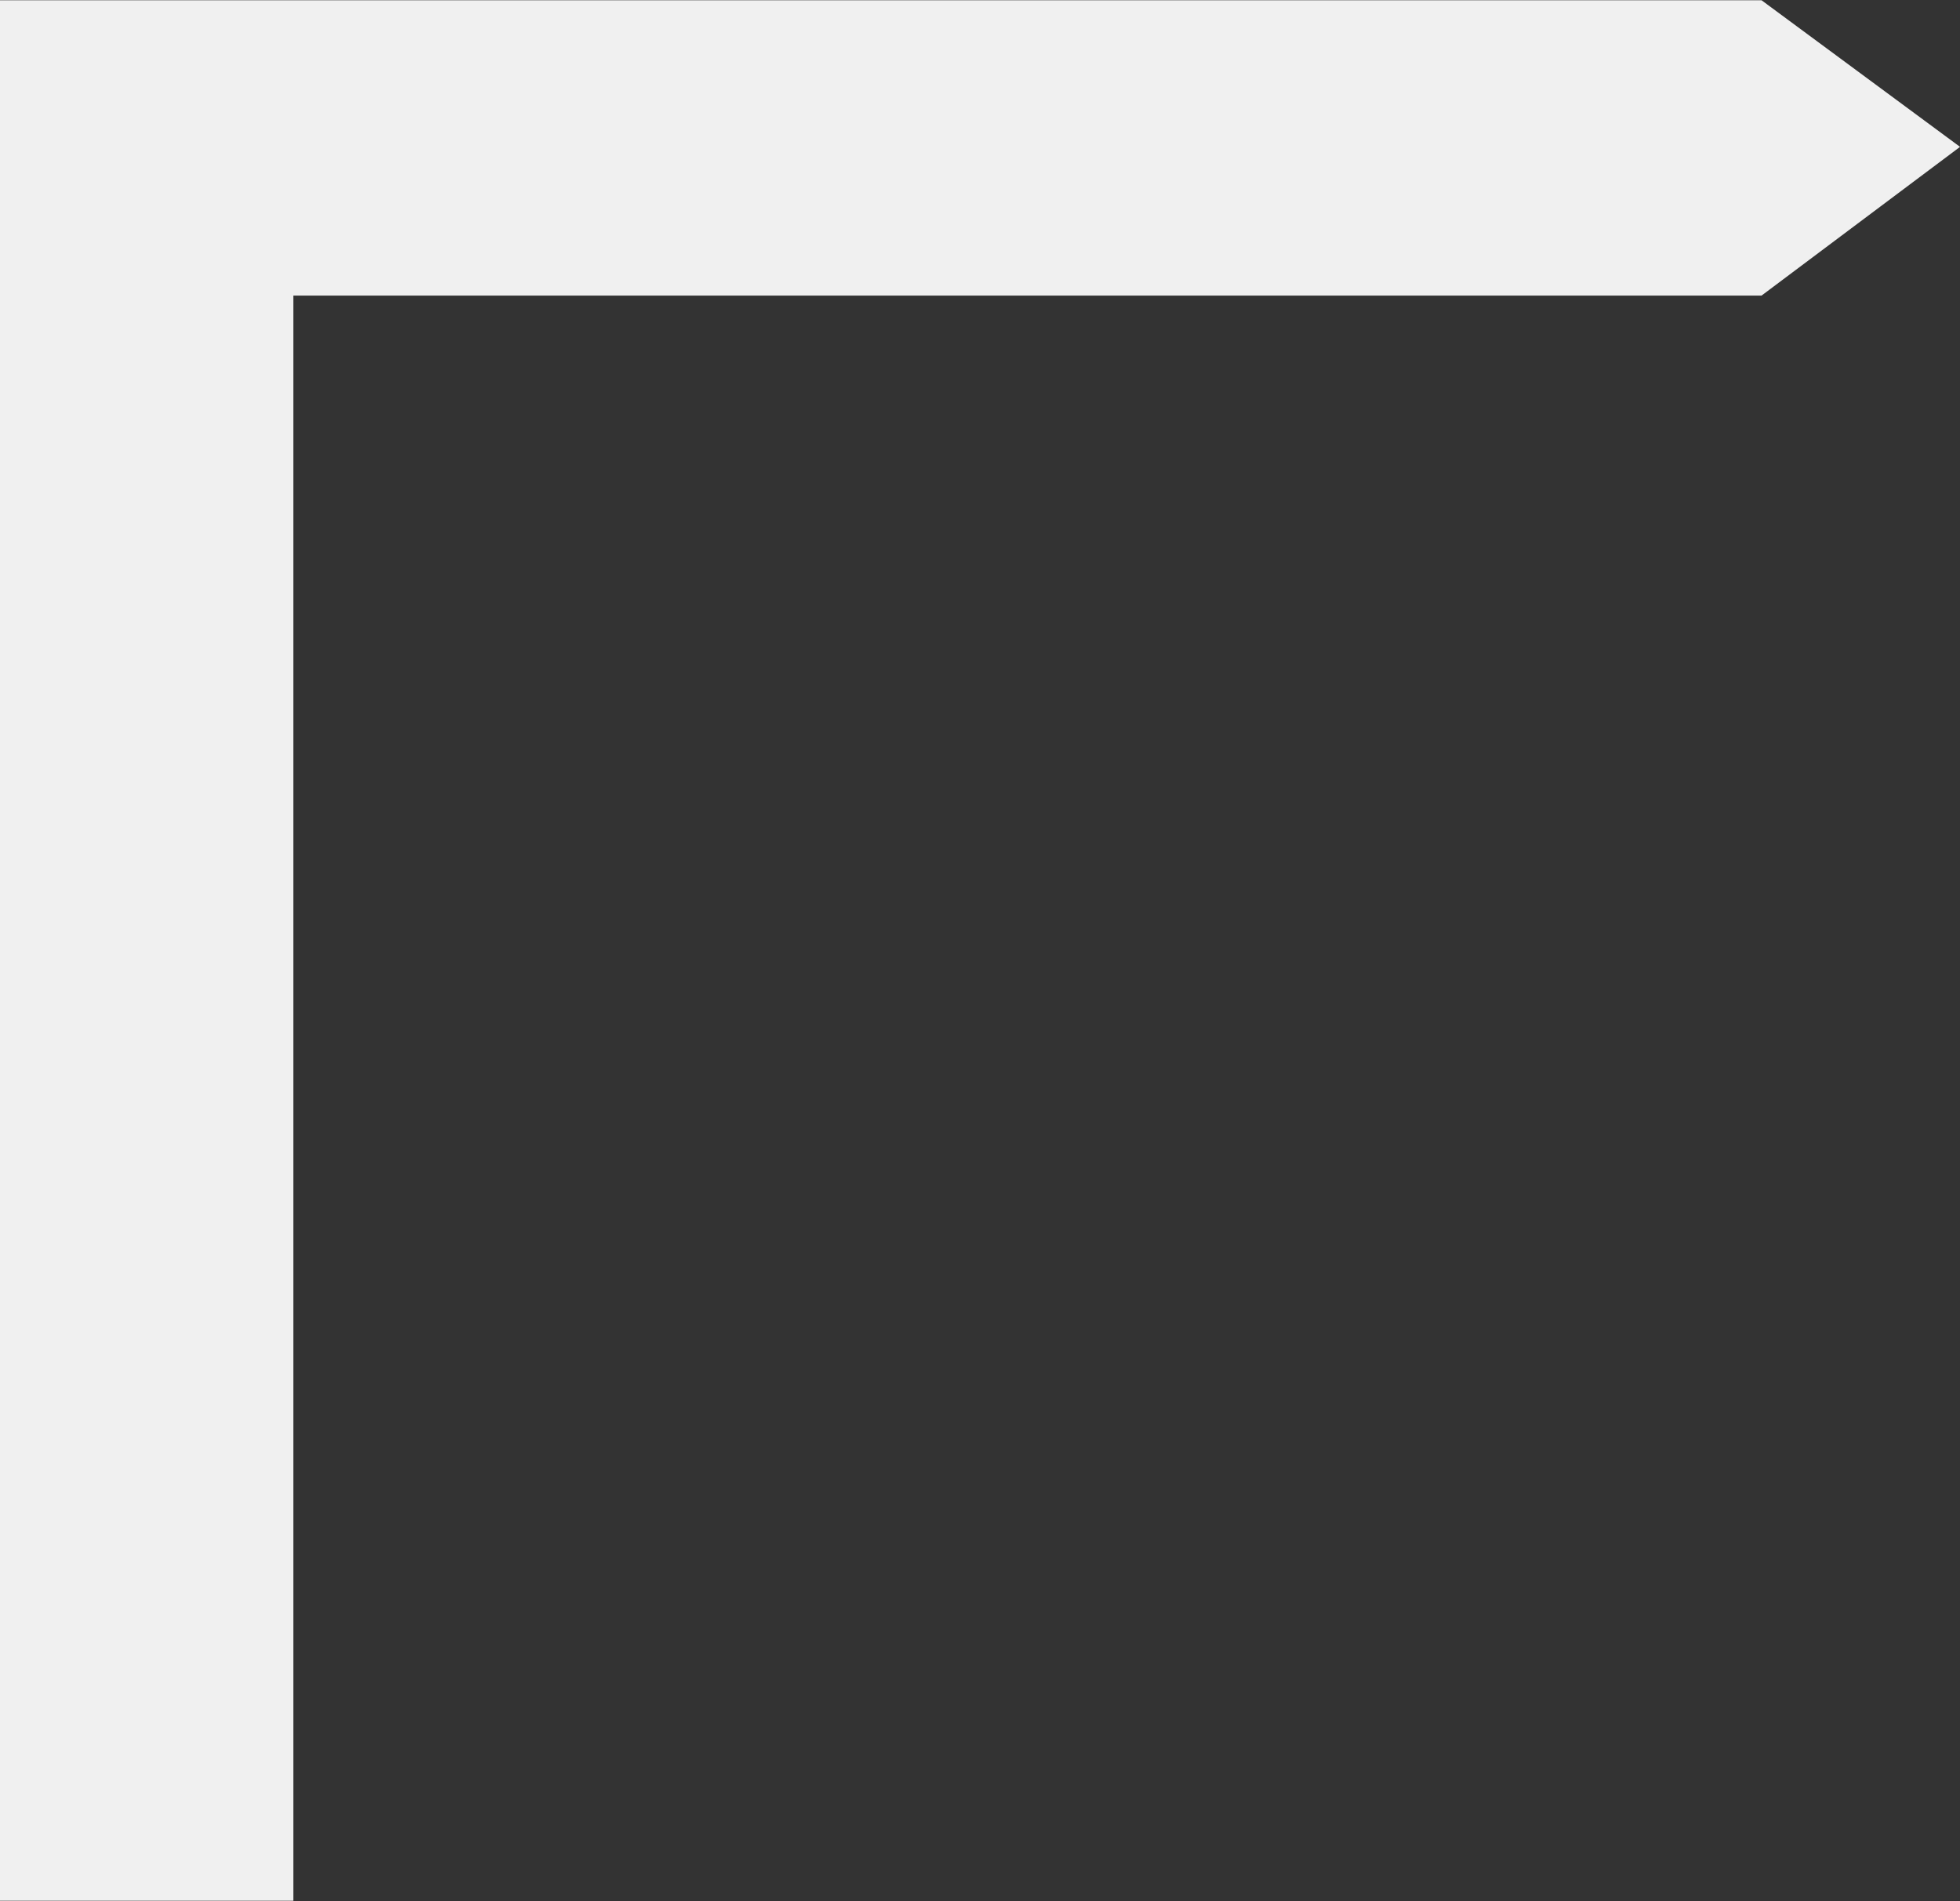 <svg xmlns="http://www.w3.org/2000/svg" width="74.062" height="71.84" viewBox="0 0 74.062 71.84">
  <rect x="0" y="0" width="74.062" height="71.84" fill="#333333" stroke="none"/>
<defs>
    <style>
      .corner-no-sw {
        fill: #f0f0f0;
        fill-rule: evenodd;
      }
    </style>
  </defs>
  <path id="deviceTL" class="corner-no-sw" d="M660,2212.83v-71.82h66.563l7.5,5.54-7.5,5.62H671.086v60.66H660Z" transform="translate(-660 -2141)"/>
</svg>
